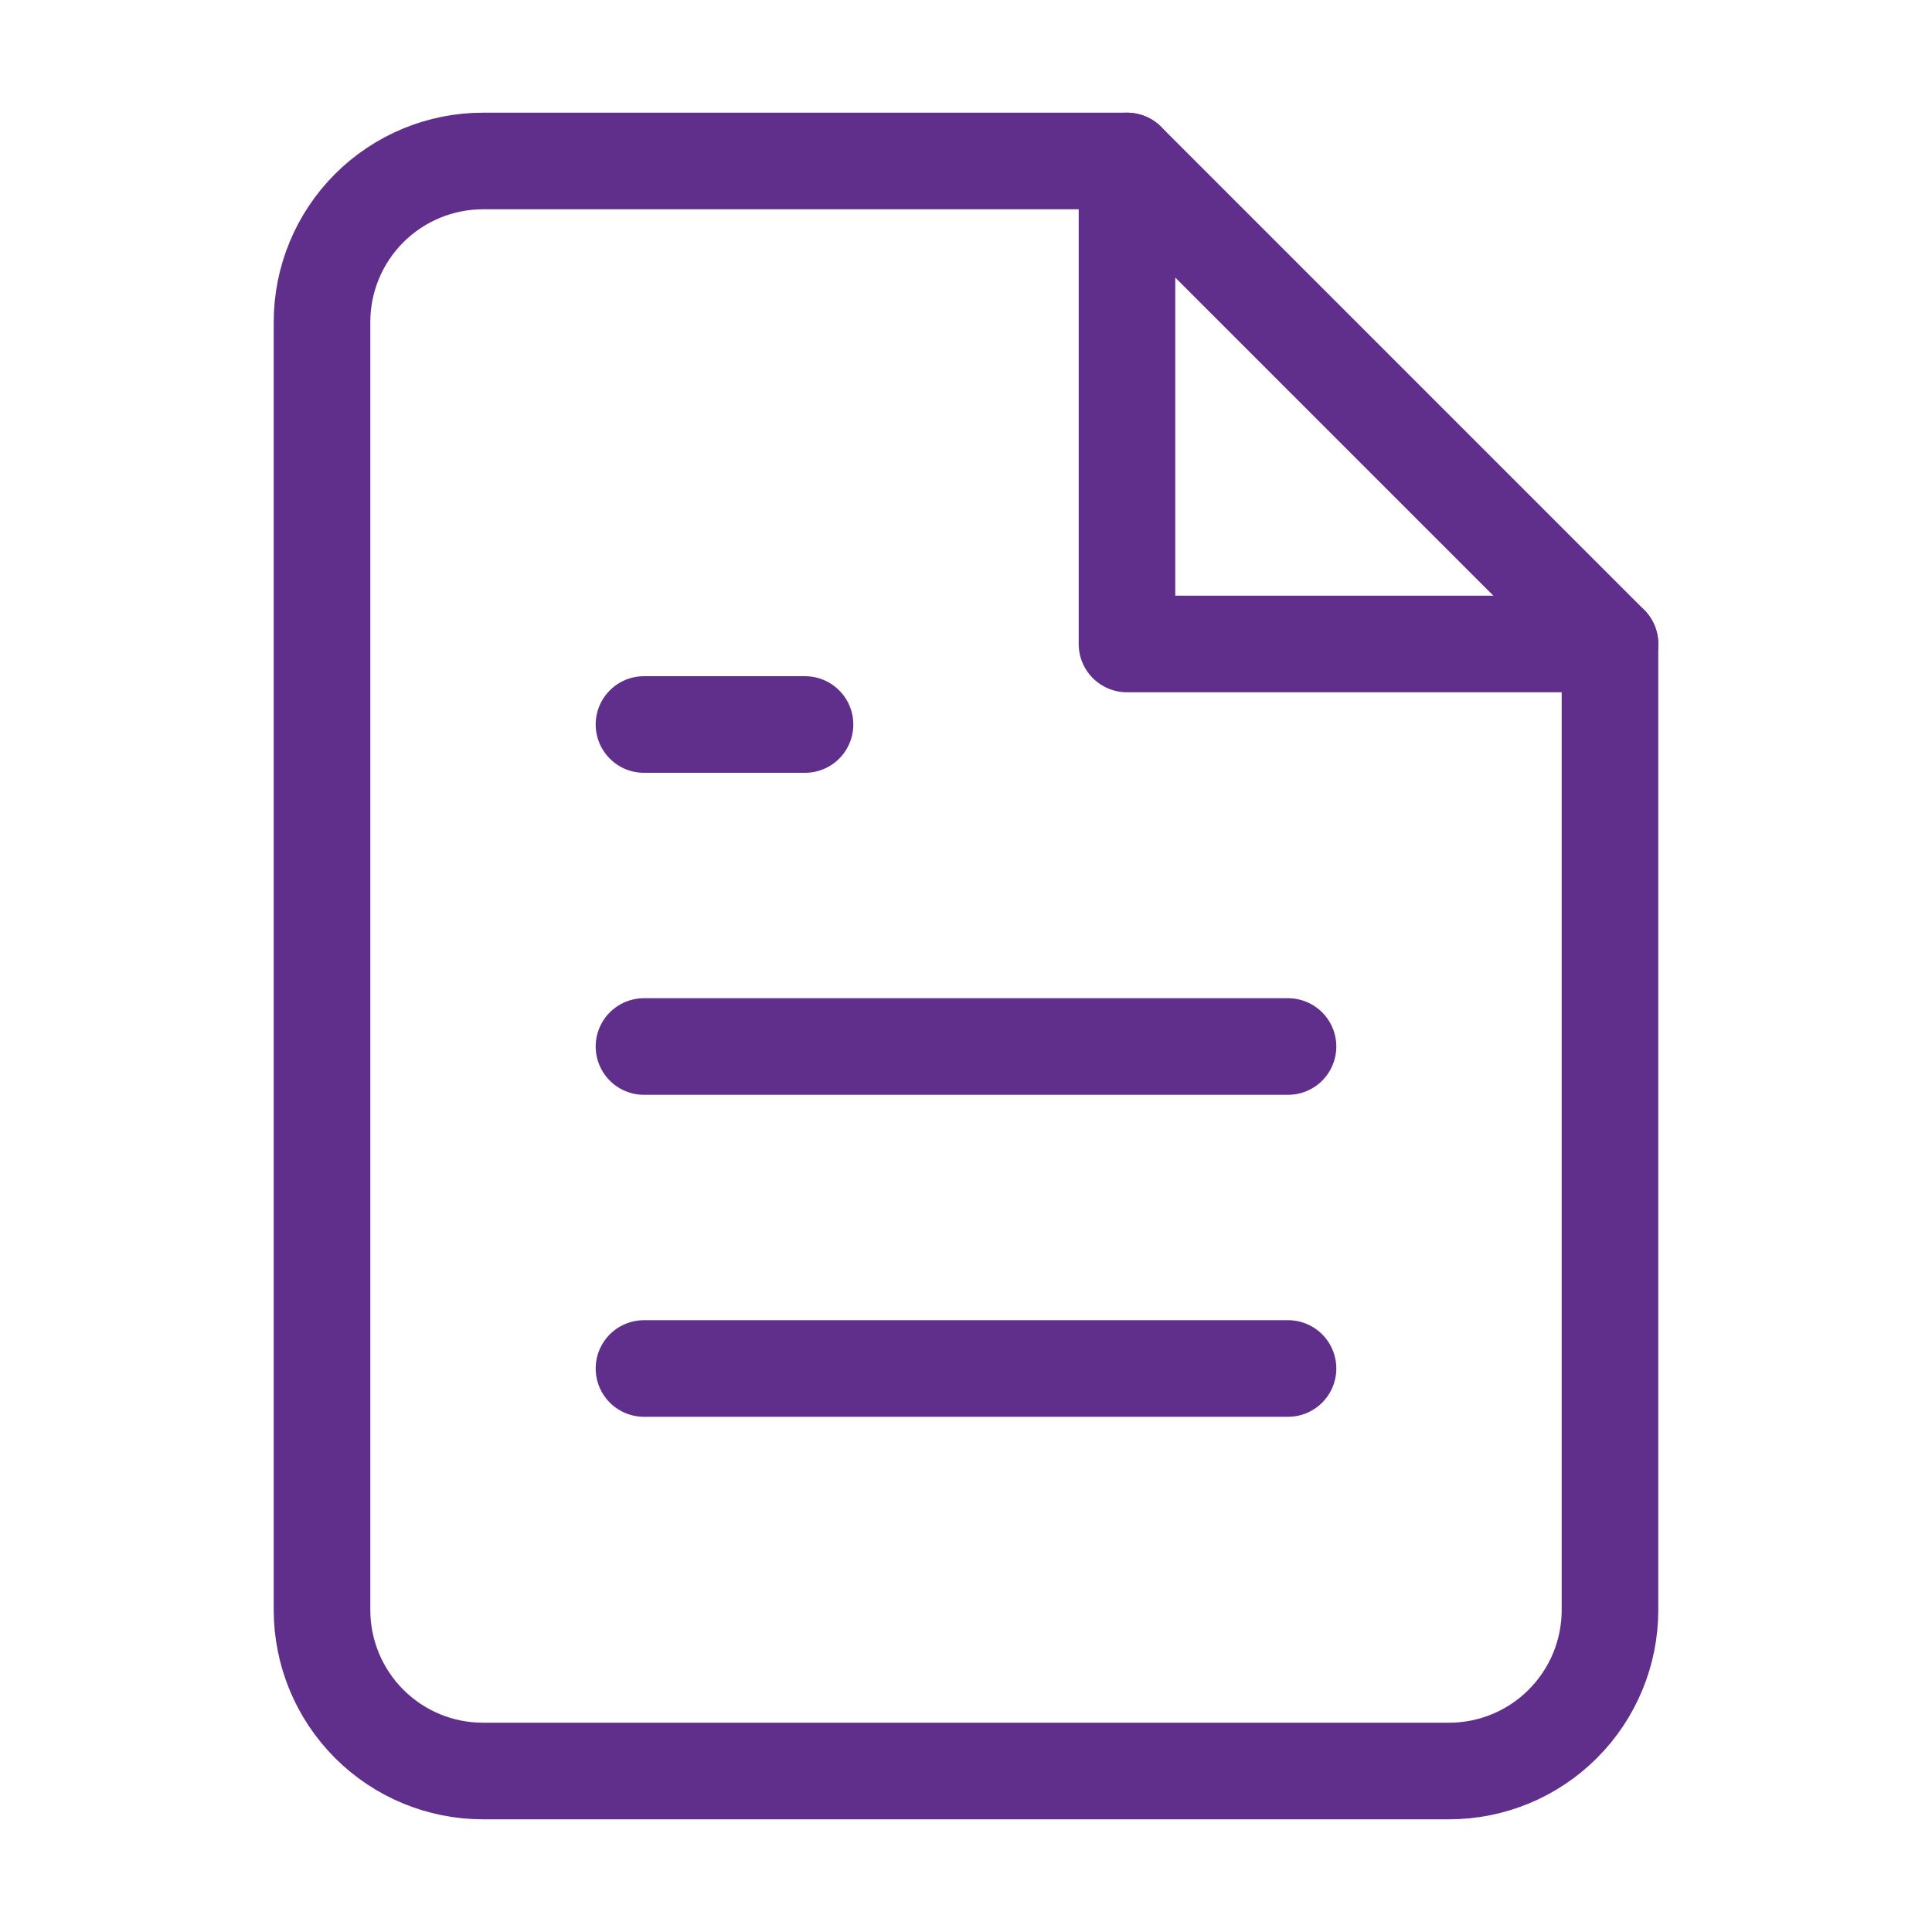 <?xml version="1.0" encoding="UTF-8"?> <svg xmlns="http://www.w3.org/2000/svg" width="40" height="40" viewBox="0 0 40 40" fill="none"><path d="M23.333 3.333H10C9.116 3.333 8.268 3.685 7.643 4.31C7.018 4.935 6.667 5.783 6.667 6.667V33.333C6.667 34.217 7.018 35.065 7.643 35.69C8.268 36.316 9.116 36.667 10 36.667H30C30.884 36.667 31.732 36.316 32.357 35.69C32.982 35.065 33.333 34.217 33.333 33.333V13.333L23.333 3.333Z" stroke="#602F8C" stroke-width="2" stroke-linecap="round" stroke-linejoin="round"></path><path d="M23.333 3.333V13.333H33.333" stroke="#602F8C" stroke-width="2" stroke-linecap="round" stroke-linejoin="round"></path><path d="M26.667 21.667H13.333" stroke="#602F8C" stroke-width="2" stroke-linecap="round" stroke-linejoin="round"></path><path d="M26.667 28.333H13.333" stroke="#602F8C" stroke-width="2" stroke-linecap="round" stroke-linejoin="round"></path><path d="M16.667 15H15H13.333" stroke="#602F8C" stroke-width="2" stroke-linecap="round" stroke-linejoin="round"></path></svg> 